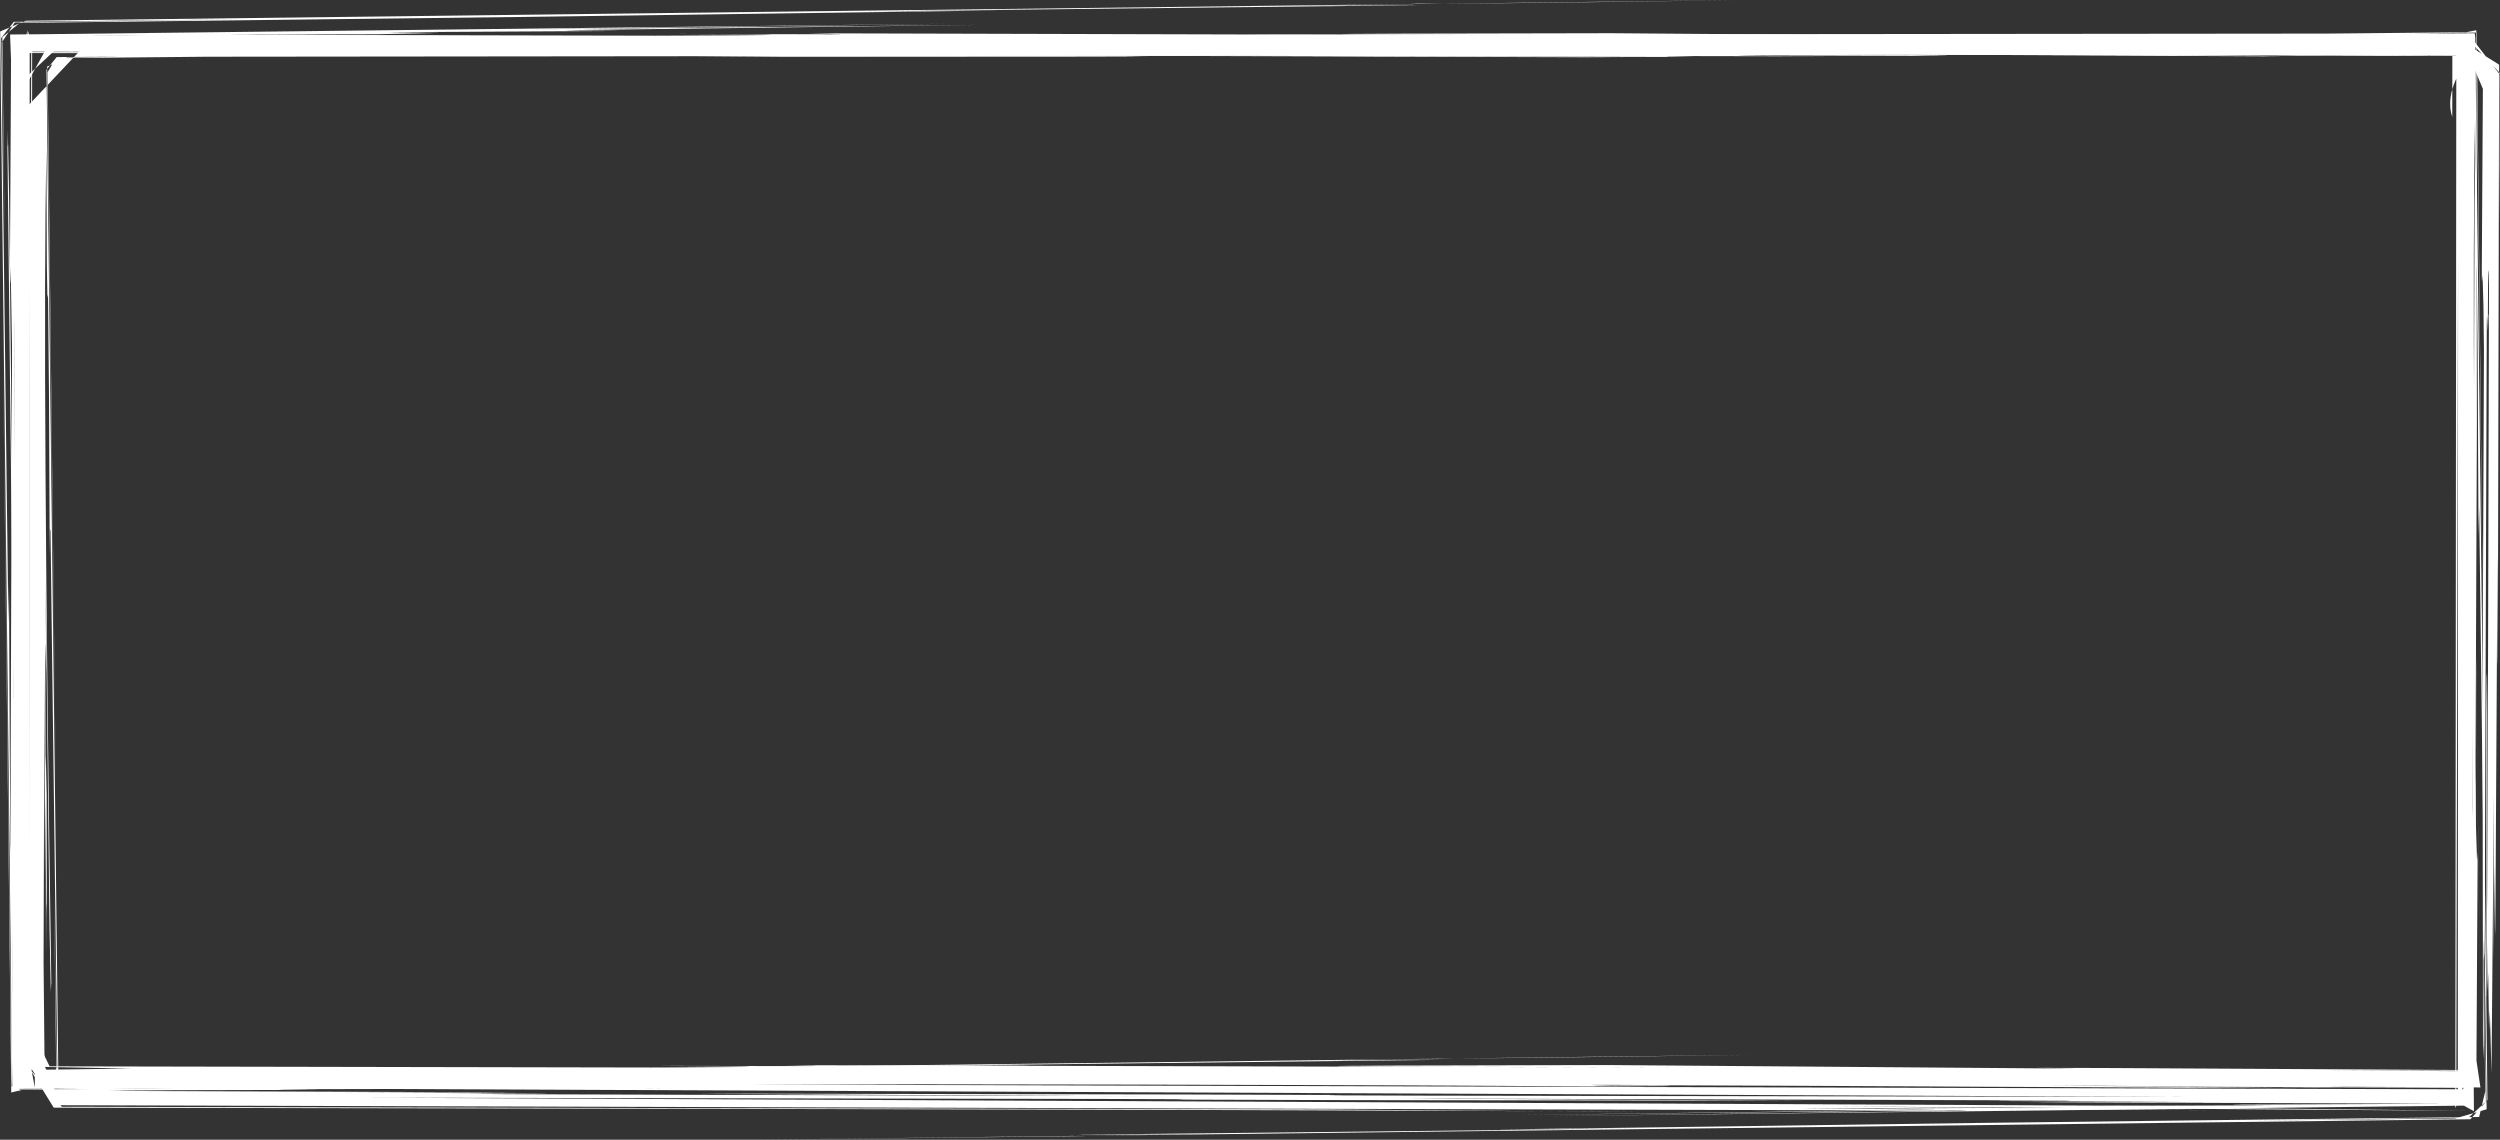 <?xml version="1.0" encoding="UTF-8" standalone="no"?><svg xmlns="http://www.w3.org/2000/svg" xmlns:xlink="http://www.w3.org/1999/xlink" fill="#ffffff" height="196.9" preserveAspectRatio="xMidYMid meet" version="1" viewBox="1066.4 681.9 431.9 196.9" width="431.9" zoomAndPan="magnify"><rect x="1066.4" y="681.9" width="431.9" height="196.9" fill="#333333" stroke="none"/><g><g id="change1_1"><path d="M1068.421,868.013L1068.457,864.465L1068.376,849.928Q1068.342,846.241,1068.519,851.796L1068.634,843.497L1068.965,739.655Q1068.945,734.788,1069.223,739.283L1069.289,729.098L1069.082,841.558Q1069.069,844.456,1069.058,840.069L1069.035,801.539L1068.966,801.31L1068.904,804.481L1068.928,858.126L1068.957,858.545L1068.991,856.141L1069.026,849.794Q1069.081,860.096,1069.219,854.034L1069.391,864.877Q1069.425,859.932,1069.549,862.6L1069.855,870.864L1070.202,822.19L1070.162,851.313L1070.346,835.149L1070.393,846.497Q1070.41,848.286,1070.434,846.64L1070.814,781.514Q1070.844,778.484,1070.843,782.362L1070.824,798.821Q1070.859,800.589,1070.884,796.526L1071.155,687.088L1070.333,690.72L1092.624,690.902L1068.267,690.776L1071.221,689.448L1071.19,721.054L1071.367,687.286L1070.339,690.925L1136.16,691.282Q1149.507,691.299,1132.5,691.163L1139.36,691.176L1201.678,691.704Q1327.636,691.732,1201.495,691.341L1359.382,691.753Q1352.207,691.608,1355.121,691.582L1383.197,691.637Q1348.822,691.477,1386.173,691.335L1485.828,691.542L1490.073,689.475L1490.053,702.109Q1488.572,697.617,1493.188,691.499Q1479.408,691.466,1472.548,691.222L1494.699,690.896L1490.753,690.557L1490.584,873.374L1491.912,869.661Q1234.927,869.27,1216.118,868.915L1492.028,869.821L1490.746,872.199L1491.056,724.896L1491.014,872.048L1492.731,870.09L1162.39,869.175Q1158.147,869.159,1161.633,869.24L1170.239,869.401L1187.271,869.597L1115.425,869.262L1181.841,869.893L1068.041,869.14L1135.33,869.871L1113.122,869.857Q1106.633,869.865,1111.02,869.93L1443.909,871.404L1311.812,871.181Q1290.127,871.14,1298.128,871.072L1271.402,870.983L1196.057,870.842L1186.909,870.878L1250.78,871.224L1263.568,871.396L1265.097,871.469L1253.532,871.461L1257.126,871.513L1419.122,872.004Q1425.375,872.031,1423.734,872.07L1414.79,872.062Q1410.557,872.061,1412.083,872.107L1447.945,872.304L1425.768,872.264L1416.832,872.308L1417.591,872.316L1488.932,872.581L1453.723,872.736Q1448.96,872.787,1458.684,872.84L1456.256,872.862L1429.837,872.95L1431.063,873.023L1422.025,873.167L1431.461,873.255L1391.175,873.495L1400.917,873.607L1327.95,874.537L1394.659,873.78Q1412.149,873.62,1402.894,873.829L1333.29,874.728L1492.062,872.91L1493.797,873.868L1493.52,841.616L1493.674,795.955L1493.746,831.833L1493.877,817.475L1493.812,835.872L1493.945,845.615L1493.975,839.317Q1494.028,835.278,1494.049,837.75L1494.075,834.222L1494.067,818.118L1493.93,810.292L1493.866,813.043L1493.822,790.903L1493.965,793.468L1493.892,777.935L1494.896,854.496Q1493.261,739.747,1493.996,702.34L1494.1,723.93L1494.203,729.743Q1494.27,725.481,1494.312,730.211L1494.438,743.657L1494.591,774.54L1494.698,769.444L1495.989,873.542L1490.54,875.128L1455.8,875.49L1492.869,874.988L1495.86,872.22L1495.351,835.492L1495.749,870.451L1494.696,874.875L1408.787,875.89L1327.151,877Q1324.637,877.035,1325.927,877.051L1348.636,876.82L1328.256,877.101L1259.485,877.848Q1240.848,878.069,1273.218,877.846L1250.961,878.145L1254.253,878.164L1196.648,878.798L1493.193,875.261L1496.131,871.938L1494.027,688.401L1493.941,687.644L1482.531,687.714L1494.294,687.525L1495.675,820.202L1494.205,687.124L1492.453,687.473L1468.823,687.699L1466.681,687.704L1284.884,687.887L1281.664,687.904L1295.704,688.037L1254.755,687.975Q1252.509,687.976,1256.481,687.997L1280.168,688.075L1364.332,688.285Q1373.716,688.35,1335.253,688.448Q1233.534,688.36,1202.169,687.845Q1202.122,687.905,1221.091,688.104L1207.223,688.128Q1204.595,688.198,1208.516,688.238L1216.267,688.207Q1222.775,688.369,1217.081,688.348Q1179.908,688.426,1096.951,687.752L1142.812,688.239Q1106.771,688.313,1092.471,687.924L1088.806,687.952Q1093.805,688.067,1090.425,688.042L1068.331,687.918L1068.114,728.61Q1068.15,733.448,1068.243,727.938L1068.481,742.175L1068.238,813.35L1068.329,869.768L1068.421,868.013"/></g><g id="change1_2"><path d="M1494.126,692.689L1494.09,696.225L1494.171,710.753Q1494.206,714.259,1494.022,708.975L1493.912,717.238L1493.576,820.925L1493.52,822.944Q1493.402,818.756,1493.307,821.58L1493.312,830.023Q1493.232,832.432,1493.189,828.968L1493.46,720.572L1493.481,718.171L1493.495,724.748L1493.501,756.059Q1493.525,762.257,1493.6,758.595L1493.658,752.264L1493.601,701.909L1493.453,709.73L1493.413,702.523L1493.344,705.831L1493.168,695.253L1493.016,699.392L1492.728,688.687L1492.363,737.737Q1492.345,739.073,1492.338,737.435L1492.336,735.162L1492.388,709.864L1492.352,709.417L1492.204,725.303L1492.165,725.276L1492.156,714.325Q1492.132,712.496,1492.126,713.359L1491.733,778.749Q1491.703,781.789,1491.705,777.884L1491.723,761.495Q1491.717,759.896,1491.675,762.246L1491.415,870.194L1492.57,866.965L1467.678,866.793L1493.306,866.895L1491.331,869.187L1491.345,838.793L1491.19,870.681L1491.945,866.751L1429.379,866.405L1417.825,866.385L1422.276,866.444Q1427.342,866.544,1422.54,866.497L1344.119,865.899Q1243.481,866.066,1359.741,866.324L1201.783,865.918L1207.408,866.04L1206.408,866.086L1179.509,866.035Q1212.591,866.248,1178.873,866.322L1074.965,866.119Q1071.263,858.837,1072.48,855.788L1072.409,869.803L1071.741,866.177L1089.108,866.502L1069.172,866.769L1071.794,868.705L1071.955,689.168L1069.117,691.064Q1325.954,691.454,1347.287,691.815L1068.416,690.904L1071.793,690.922L1071.489,833.012L1071.529,688.601L1069.905,690.638L1400.947,691.559Q1404.785,691.565,1401.164,691.488L1392.577,691.326Q1372.512,691.12,1375.96,691.135L1447.748,691.483L1385.98,690.931Q1378.039,690.847,1383.491,690.857L1494.5,691.594L1428.333,690.867L1448.965,690.877Q1457.376,690.841,1451.809,690.802L1120.436,689.327L1254.393,689.557L1266.679,689.604Q1262.122,689.667,1266.82,689.667L1294.654,689.754L1376.639,689.86L1314.08,689.521L1299.996,689.337L1298.413,689.263L1309.945,689.271L1306.331,689.219L1146.046,688.732L1140.087,688.68Q1155.289,688.687,1151.721,688.62L1116.476,688.419L1147.432,688.423L1074.829,688.162Q1079.594,688.014,1112.152,687.986Q1110.711,687.9,1106.106,687.9L1106.942,687.877L1131.427,687.821L1142.513,687.577L1133.363,687.483L1134.921,687.458L1173.727,687.245L1163.737,687.14L1166.161,687.09L1235.732,686.199L1158.179,686.961L1230.453,686.004L1068.139,687.873L1069.025,711.125L1068.876,762.187L1068.806,727.222Q1068.713,722.972,1068.673,740.165L1068.604,712.692L1068.536,721.998Q1068.499,718.329,1068.476,723.297L1068.477,739.861L1068.607,747.84L1068.674,745.903L1068.728,767.018L1068.574,763.936L1068.659,780.182L1067.967,715.352L1067.802,706.775L1067.757,707.332L1067.651,704.317L1068.696,799.471L1068.697,802.657Q1068.646,801.975,1068.603,804.235L1068.574,807.707L1068.544,855.359L1068.461,835.181L1068.373,829.543Q1068.299,826.767,1068.258,829.263L1068.098,812.971L1067.966,784.747L1067.93,782.399L1067.907,789.472L1067.792,784.717L1066.6,688.486L1068.786,685.67L1108.679,685.24L1068.96,685.78L1066.723,689.239L1067.195,722.898L1066.8,688.316L1069.814,685.859L1155.736,684.835L1234.715,683.761Q1240.711,683.67,1237.635,683.684L1215.294,683.916L1233.296,683.661L1309.363,682.819Q1318.041,682.715,1290.529,682.876L1310.971,682.617Q1308.962,682.6,1311.297,682.537Q1316.692,682.635,1366.542,681.924L1070.826,685.48L1066.425,687.334L1068.532,870.504L1069.742,870.011L1080.11,869.966L1069.866,870.124L1068.406,869.582L1066.87,737.575L1068.343,870.64L1070.186,870.192L1091.835,869.973L1277.54,869.777Q1281.291,869.765,1279.529,869.759L1267.076,869.63L1307.088,869.688Q1277.908,869.555,1198.381,869.385Q1187.062,869.322,1225.56,869.22Q1327.476,869.302,1358.905,869.821Q1358.969,869.761,1340.025,869.561L1354.016,869.535Q1356.382,869.463,1352.467,869.426L1344.745,869.455Q1338.255,869.295,1344.347,869.317L1463.474,869.908L1419.878,869.417L1466.655,869.737L1471.36,869.676Q1467.829,869.634,1469.426,869.624L1494.92,869.768L1494.232,865.125L1494.431,830.754L1494.401,829.1Q1494.332,831.457,1494.297,829.443L1494.14,824.386L1494.062,816.276L1494.307,755.086L1494.227,693.334Q1494.082,690.489,1494.126,692.689"/></g><g id="change1_3"><path d="M1495.462,863.375L1495.5,859.904L1495.418,845.445Q1495.445,842.467,1495.481,847.761L1495.602,846.479L1495.668,840.819L1496.017,738.073Q1496.034,734.424,1496.218,739.12L1496.291,736.181L1496.203,736.502L1496.237,731.109L1496.305,728.97Q1496.384,728.144,1496.395,729.522L1496.398,732.078L1496.125,837.511Q1496.112,840.686,1496.099,836.279L1496.092,830.177L1496.089,802.551L1496.061,798.05L1495.992,799.074L1495.931,805.234L1495.969,853.818L1496,854.143L1496.034,851.595L1496.079,844.85L1496.144,853.166L1496.264,849.901L1496.409,859.902L1496.538,856.37L1496.832,867.394L1497.244,818.998L1497.211,847.809L1497.404,831.371L1497.429,841.285Q1497.434,844.985,1497.483,842.107L1497.525,837.473L1497.858,779.176Q1497.902,774.437,1497.869,796.697Q1497.932,796.603,1497.94,790.427L1498.148,693.074L1491.214,688.722L1464.852,688.507L1492.742,688.646L1498.245,694.47L1498.25,720.945L1498.372,694.903L1493.437,688.515L1427.231,688.141L1416.33,688.126L1421.413,688.191Q1424.779,688.277,1420.435,688.232L1344.804,687.637Q1244.666,687.765,1359.783,688.062L1210.842,687.664L1206.224,687.676Q1215.032,687.841,1209.483,687.827L1183.161,687.764Q1217.717,687.937,1179.678,688.068L1082.858,687.858L1070.464,700.989L1070.467,707.655L1070.534,695.574L1078.735,687.913L1095.842,688.144L1075.397,688.508L1071.158,696.136L1071.005,865.671L1075.682,873.261Q1330.3,873.658,1350.138,874.021L1295.217,873.562L1077.075,873.105L1071.162,866.1L1071.459,729.494L1071.431,865.941L1075.989,872.835L1402.533,873.764Q1406.288,873.767,1402.544,873.69L1393.925,873.524L1379.828,873.372Q1376.994,873.343,1378.429,873.338L1448.089,873.687L1383.347,873.043L1493.58,873.8L1428.368,873.065Q1454.473,873.128,1453.57,873.016L1129.288,871.532L1259.141,871.76L1271.686,871.808Q1267.17,871.872,1272.026,871.872L1299.853,871.959L1378.666,872.062L1317.023,871.717L1302.472,871.476L1311.848,871.494Q1316.433,871.498,1310.528,871.424L1153.871,870.935L1148.508,870.87L1160.056,870.865Q1161.638,870.841,1160.194,870.83L1125.357,870.625L1148.069,870.672L1155.525,870.629L1154.973,870.621L1085.162,870.368Q1088.971,870.22,1121.424,870.186Q1110.624,870.064,1117.273,870.074L1140.83,870.017Q1146.649,869.984,1141.412,869.879L1150.28,869.798L1142.572,869.67L1181.023,869.447L1171.006,869.332Q1244.556,868.419,1239.605,868.408L1176.841,869.158Q1161.845,869.304,1167.045,869.139L1236.724,868.211L1075.81,870.108L1074.102,866.038L1073.927,848.254L1074.079,798.304L1074.173,833.538L1074.287,819.645L1074.349,846.629L1074.38,840.394Q1074.435,836.629,1074.455,838.735L1074.483,834.899L1074.465,819.213L1074.313,812.336L1074.264,815.092L1074.225,795.468Q1074.206,789.854,1074.381,798.21L1074.279,781.99L1074.96,842.632L1075.178,853.273Q1075.229,850.489,1075.285,852.933Q1073.684,747.167,1074.407,707.57L1074.492,727.478L1074.585,733.211Q1074.628,732.41,1074.704,733.54L1074.865,750.221L1074.98,775.387L1075.001,777.892L1075.024,773.263L1075.125,773.701L1076.304,866.313L1075.267,867.919L1117.782,867.445L1076.208,867.871L1075.753,836.658L1076.117,867.596L1077.224,868.097L1163.642,867.039L1242.531,865.935Q1245.049,865.899,1243.559,865.887L1221.625,866.12L1240.229,865.851L1313.199,865.025Q1321.68,864.914,1294.88,865.091L1316.282,864.795L1312.487,864.784Q1325.129,864.78,1369.007,864.129L1077.881,867.725L1076.489,868.535L1074.43,693.939L1076.195,691.758L1087.269,691.697L1078.009,691.854L1074.542,693.406L1076.08,821.822L1074.628,694.367L1076.076,691.947L1102.195,691.7L1280.236,691.514L1281.868,691.501L1268.162,691.366L1308.305,691.426Q1277.907,691.29,1200.448,691.11Q1197.385,691.071,1211.729,691.007L1237.463,690.945Q1330.917,691.08,1358.144,691.556Q1361.376,691.568,1355.562,691.481L1341.281,691.308L1355.035,691.222Q1350.059,691.078,1345.221,691.197Q1338.633,691.032,1344.733,691.055L1459.18,691.639Q1463.126,691.682,1456.375,691.555L1449.627,691.472L1416.354,691.169L1440.1,691.175Q1457.238,691.235,1463.716,691.474L1468.301,691.412Q1464.896,691.371,1466.612,691.362L1492.915,691.517L1495.342,697.245L1495.156,728.365Q1495.143,731.988,1495.284,729.358L1495.439,734.763L1495.526,742.605L1495.28,803.726L1495.36,862.492Q1495.503,866.377,1495.462,863.375"/></g></g></svg>